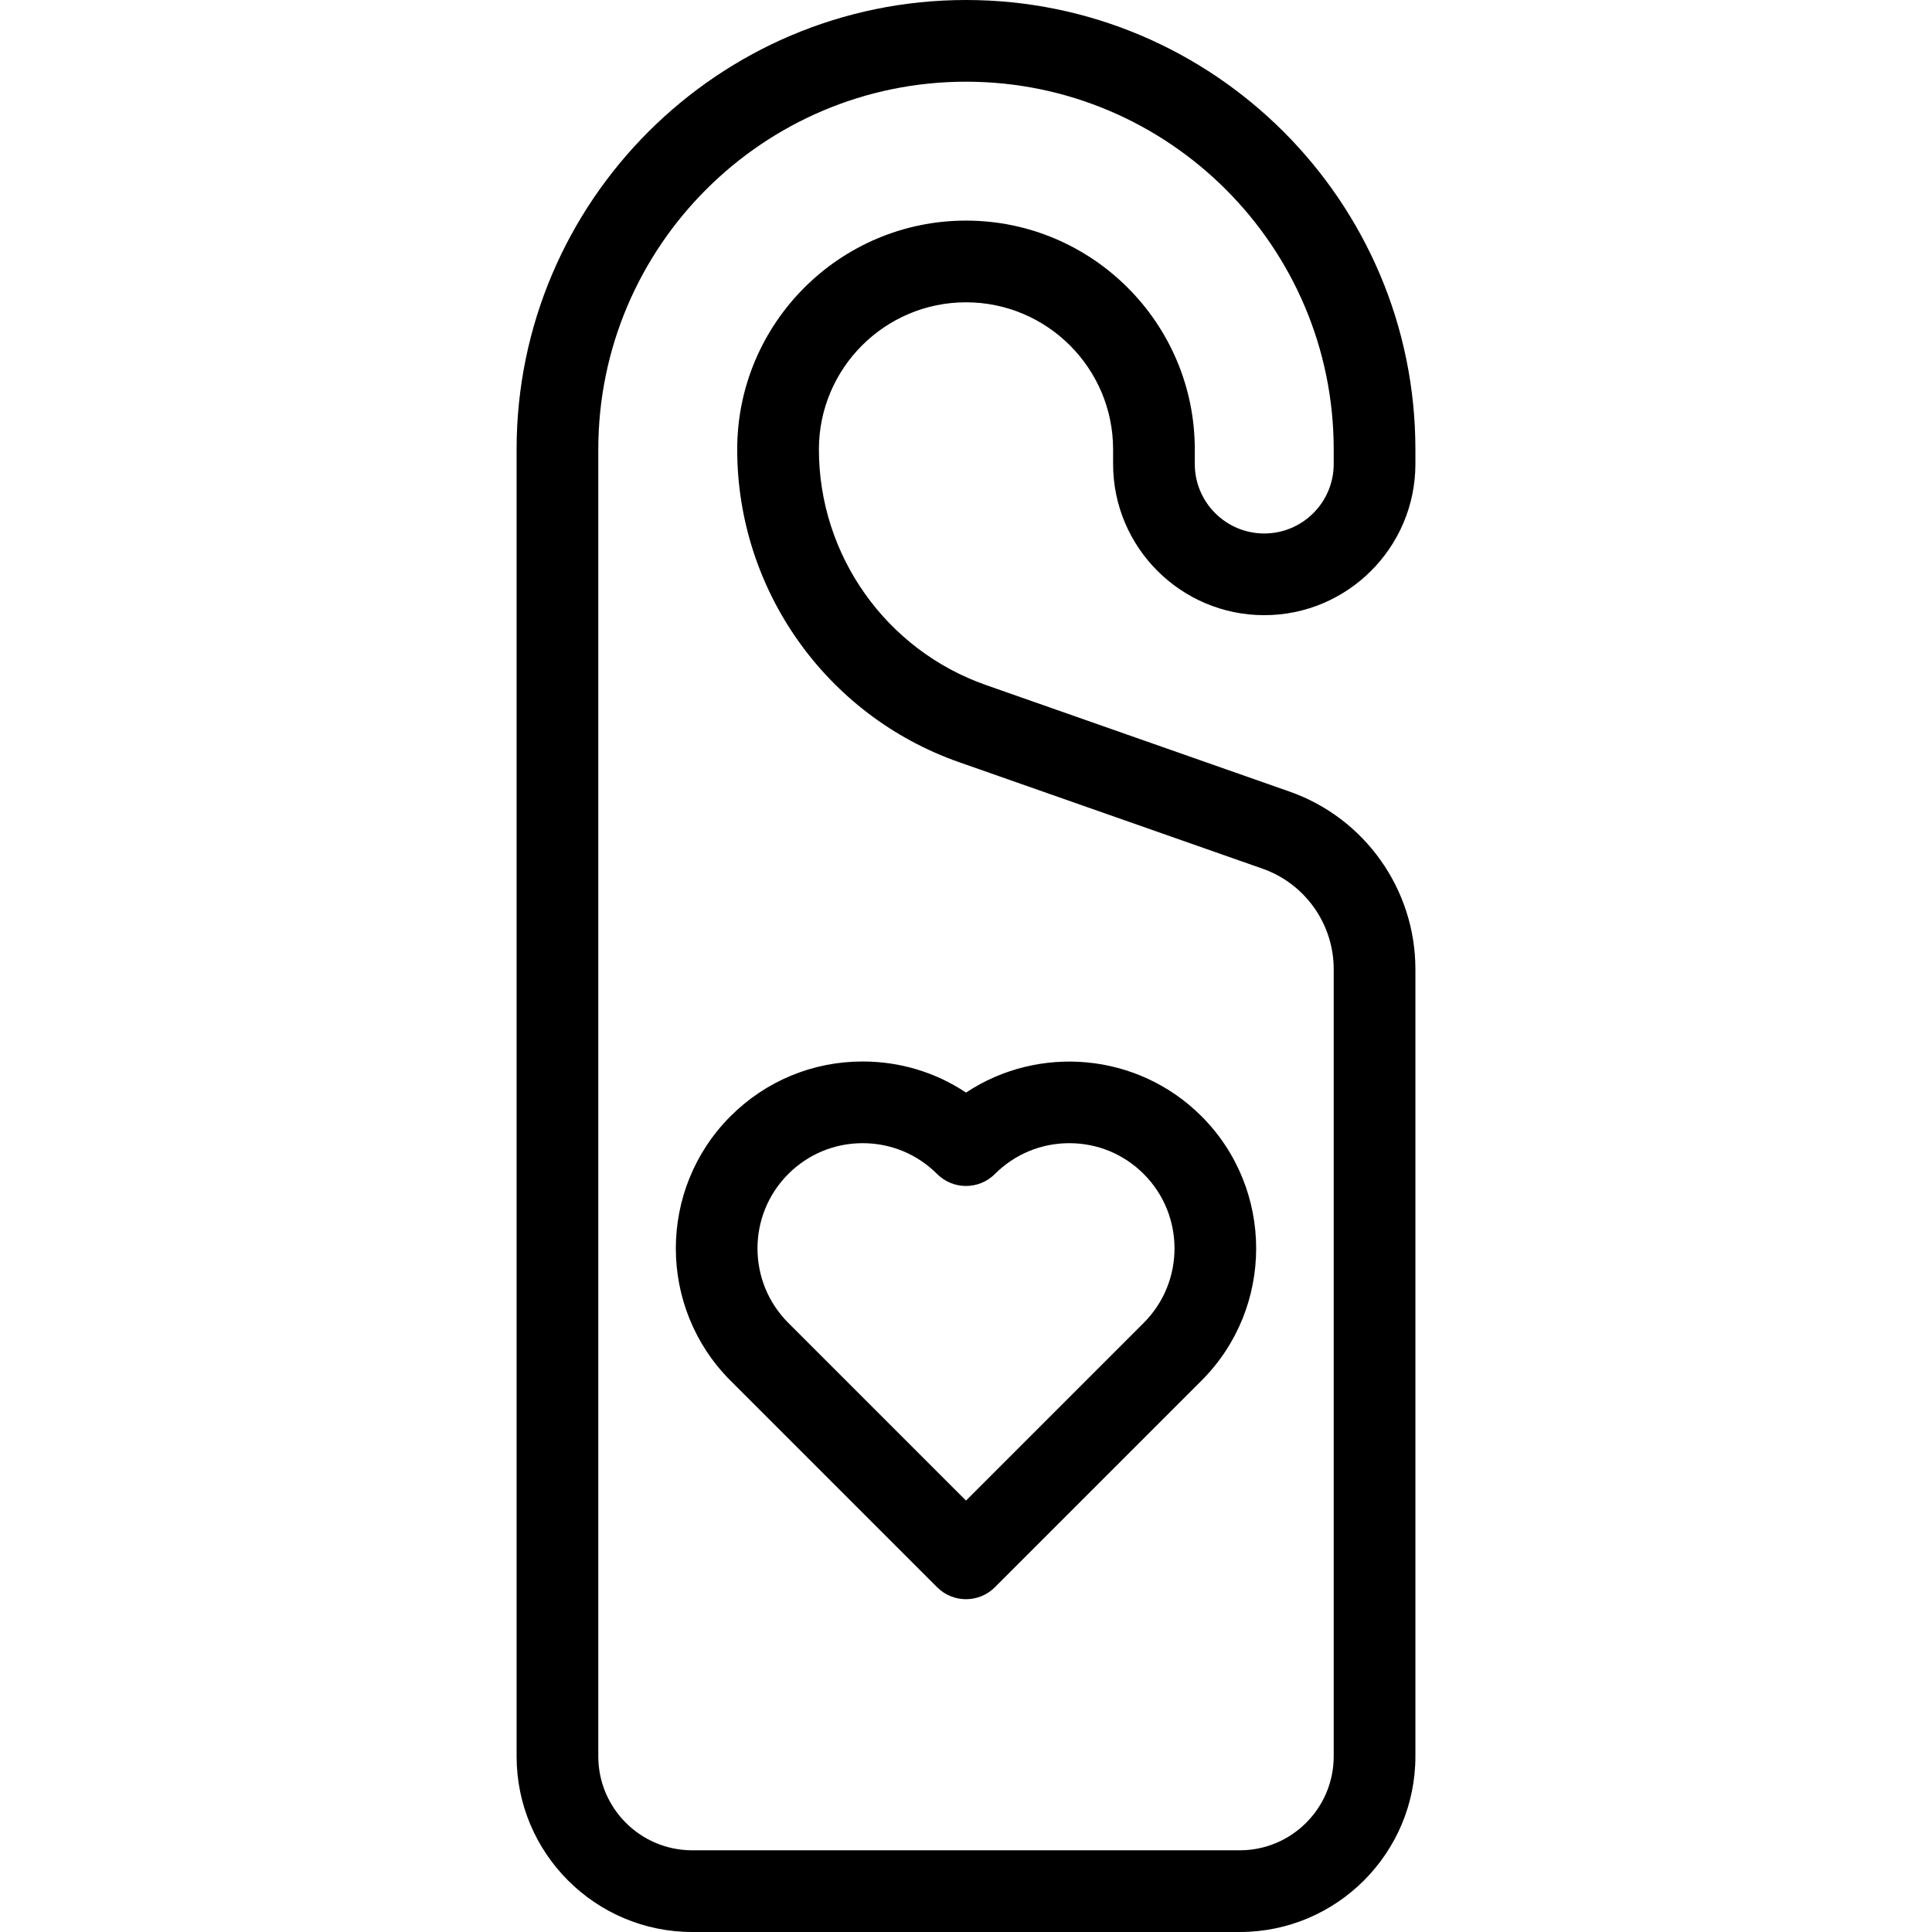 <?xml version="1.0" encoding="iso-8859-1"?>
<!-- Generator: Adobe Illustrator 18.0.0, SVG Export Plug-In . SVG Version: 6.00 Build 0)  -->
<!DOCTYPE svg PUBLIC "-//W3C//DTD SVG 1.1//EN" "http://www.w3.org/Graphics/SVG/1.1/DTD/svg11.dtd">
<svg version="1.1" id="Capa_1" xmlns="http://www.w3.org/2000/svg" xmlns:xlink="http://www.w3.org/1999/xlink" x="0px" y="0px"
	 viewBox="0 0 472.978 472.978" style="enable-background:new 0 0 472.978 472.978;" xml:space="preserve">
<g>
	<path d="M309.504,150.603c20.404,0,37.003-16.6,37.003-37.003v-3.581C346.508,49.354,297.153,0,236.489,0
		S126.47,49.354,126.47,110.019v319.969c0,23.705,19.285,42.99,42.99,42.99h134.058c23.705,0,42.99-19.285,42.99-42.99V237.261
		c0-19.534-12.384-37.004-30.816-43.474l-74.325-26.084c-24.457-8.583-40.889-31.764-40.889-57.684
		c0-19.857,16.155-36.012,36.012-36.012c19.856,0,36.011,16.155,36.011,36.012v3.581C272.5,134.003,289.1,150.603,309.504,150.603z
		 M236.489,54.007c-30.885,0-56.012,25.127-56.012,56.012c0,34.399,21.808,65.165,54.266,76.555l74.325,26.084
		c10.431,3.661,17.439,13.548,17.439,24.602v192.727c0,12.677-10.313,22.99-22.99,22.99H169.46c-12.677,0-22.99-10.313-22.99-22.99
		V110.019C146.47,60.382,186.852,20,236.489,20c49.636,0,90.019,40.382,90.019,90.019v3.581c0,9.376-7.628,17.003-17.003,17.003
		c-9.376,0-17.004-7.627-17.004-17.003v-3.581C292.5,79.134,267.374,54.007,236.489,54.007z"/>
	<path d="M178.835,337.995l50.582,50.582c1.953,1.953,4.512,2.929,7.071,2.929c2.559,0,5.119-0.977,7.071-2.929l50.583-50.583
		c17.844-17.844,17.844-46.88,0-64.725c-15.642-15.64-39.88-17.571-57.645-5.793c-7.436-4.952-16.163-7.611-25.3-7.611
		c-12.225,0-23.718,4.76-32.362,13.405C160.991,291.114,160.991,320.15,178.835,337.995z M192.978,287.412
		c4.867-4.867,11.337-7.547,18.22-7.547s13.353,2.68,18.22,7.547c3.906,3.905,10.238,3.905,14.143,0
		c4.867-4.867,11.337-7.547,18.22-7.547s13.354,2.68,18.22,7.546c10.046,10.047,10.046,26.394,0,36.44l-43.512,43.511
		l-43.511-43.511C182.931,313.806,182.931,297.458,192.978,287.412z"/>
</g>
<g>
</g>
<g>
</g>
<g>
</g>
<g>
</g>
<g>
</g>
<g>
</g>
<g>
</g>
<g>
</g>
<g>
</g>
<g>
</g>
<g>
</g>
<g>
</g>
<g>
</g>
<g>
</g>
<g>
</g>
</svg>
